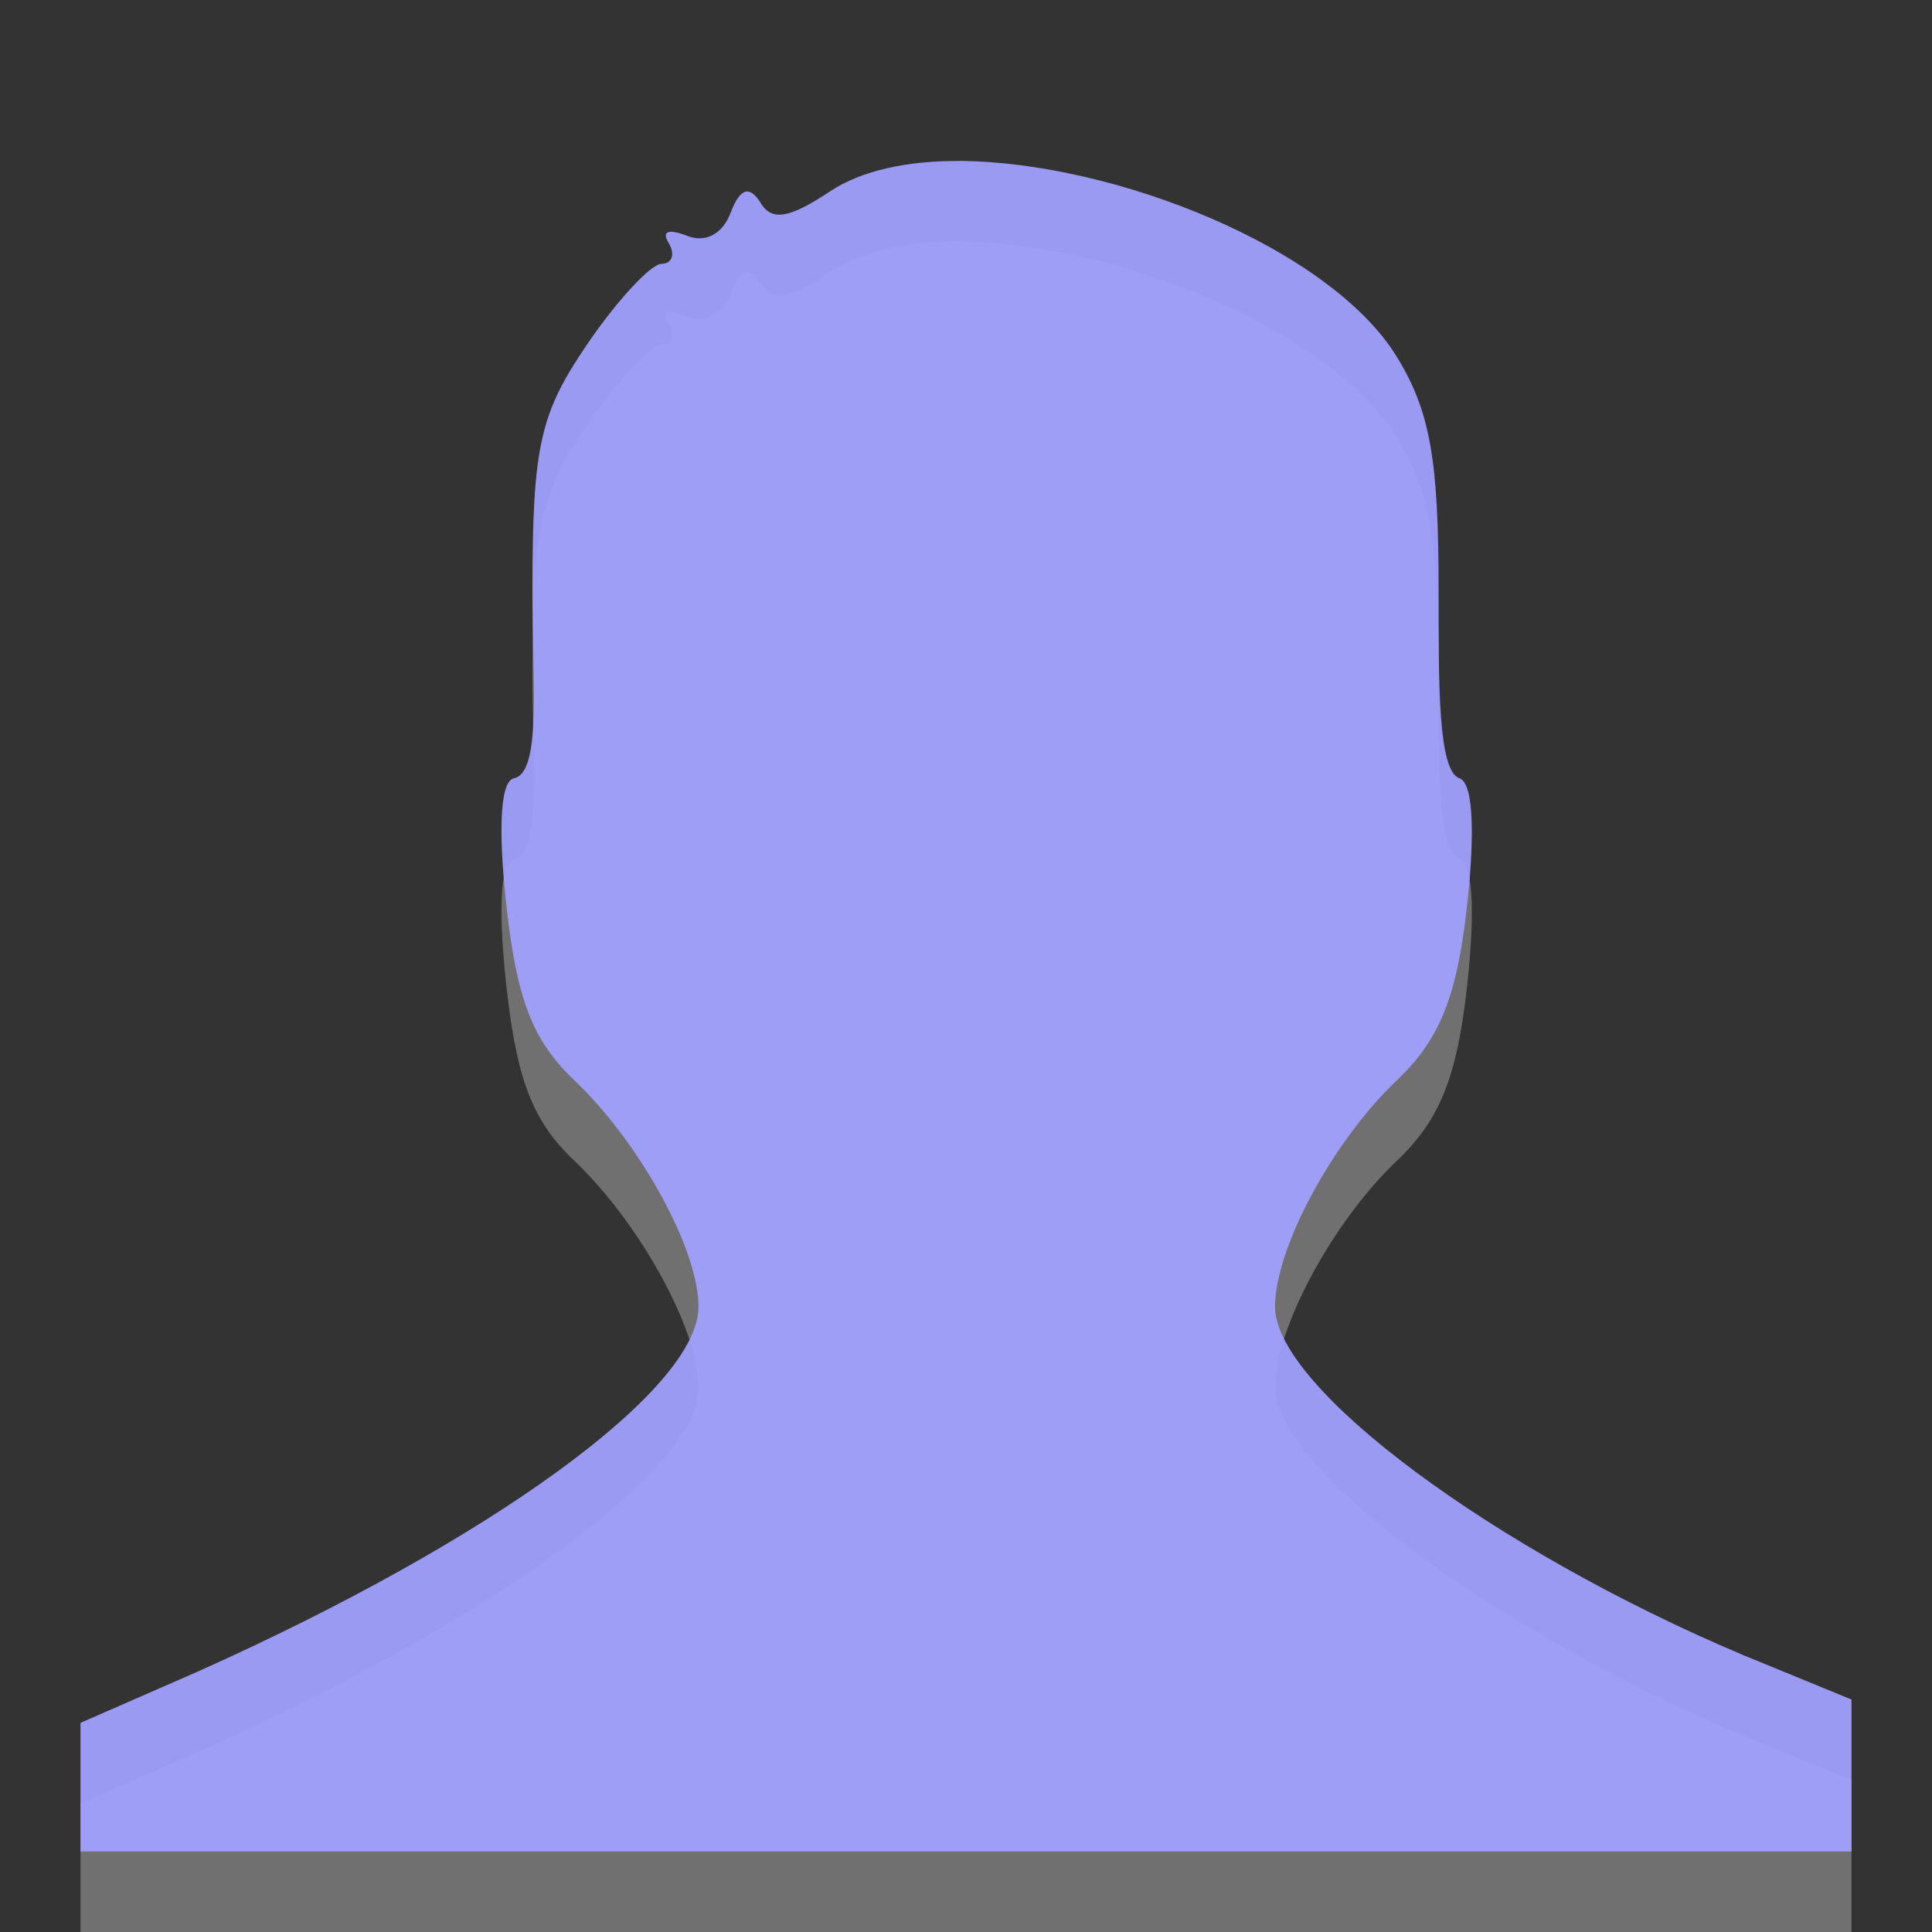 <?xml version="1.0" encoding="UTF-8" standalone="no"?>
<!-- Created with Inkscape (http://www.inkscape.org/) -->

<svg
   xmlns:dc="http://purl.org/dc/elements/1.1/"
   xmlns:cc="http://creativecommons.org/ns#"
   xmlns:rdf="http://www.w3.org/1999/02/22-rdf-syntax-ns#"
   xmlns:svg="http://www.w3.org/2000/svg"
   xmlns="http://www.w3.org/2000/svg"
   xmlns:sodipodi="http://sodipodi.sourceforge.net/DTD/sodipodi-0.dtd"
   xmlns:inkscape="http://www.inkscape.org/namespaces/inkscape"
   id="svg3172"
   height="24"
   width="24"
   version="1.0"
   inkscape:version="0.91 r13725"
   sodipodi:docname="avatar.svg">
  <rect width="100%" height="100%" fill="#333333" stroke="none"/>
  <defs
     id="defs8" />
  <sodipodi:namedview
     pagecolor="#ffffff"
     bordercolor="#666666"
     borderopacity="1"
     objecttolerance="10"
     gridtolerance="10"
     guidetolerance="10"
     inkscape:pageopacity="0"
     inkscape:pageshadow="2"
     inkscape:window-width="1366"
     inkscape:window-height="694"
     id="namedview6"
     showgrid="false"
     inkscape:zoom="9.8333333"
     inkscape:cx="16.423729"
     inkscape:cy="12"
     inkscape:window-x="0"
     inkscape:window-y="24"
     inkscape:window-maximized="1"
     inkscape:current-layer="svg3172" />
  <path
     id="rect2382-4"
     d="m11.914 3c-0.648-0.004-1.217 0.12-1.604 0.378-0.5 0.332-0.72 0.374-0.86 0.145-0.133-0.219-0.255-0.195-0.372 0.116-0.099 0.263-0.307 0.383-0.544 0.29-0.226-0.088-0.319-0.06-0.229 0.087 0.086 0.141 0.044 0.261-0.086 0.261s-0.546 0.445-0.917 0.988c-0.591 0.865-0.688 1.26-0.688 3.079 0 1.141 0.113 2.252-0.229 2.324-0.201 0.042-0.181 0.835-0.086 1.656 0.125 1.073 0.311 1.599 0.831 2.091 0.809 0.767 1.547 2.096 1.547 2.817-1e-7 1.031-2.576 2.902-6.216 4.531l-1.461 0.639v1.598h22v-1.888l-1.346-0.552c-3.108-1.312-5.815-3.322-5.815-4.328 0-0.72 0.71-2.051 1.518-2.817 0.519-0.493 0.734-1.018 0.859-2.091 0.096-0.82 0.108-1.59-0.086-1.656-0.268-0.09-0.258-1.192-0.258-2.324-0.001-1.622-0.102-2.225-0.516-2.904-0.824-1.351-3.499-2.428-5.443-2.44z"
     style="opacity:.3;fill-rule:evenodd;fill:#fff" />
  <path
     id="rect2382"
     d="m11.914 2c-0.648-0.004-1.217 0.12-1.604 0.378-0.5 0.332-0.72 0.374-0.86 0.145-0.133-0.219-0.255-0.195-0.372 0.116-0.099 0.263-0.307 0.383-0.544 0.29-0.226-0.088-0.319-0.06-0.229 0.087 0.086 0.141 0.044 0.261-0.086 0.261s-0.546 0.445-0.917 0.988c-0.591 0.865-0.688 1.26-0.688 3.079 0 1.141 0.113 2.252-0.229 2.324-0.201 0.042-0.181 0.835-0.086 1.656 0.125 1.073 0.311 1.599 0.831 2.091 0.809 0.767 1.547 2.096 1.547 2.817-1e-7 1.031-2.576 2.902-6.216 4.531l-1.461 0.639v1.598h22v-1.888l-1.346-0.552c-3.108-1.312-5.815-3.322-5.815-4.328 0-0.72 0.71-2.051 1.518-2.817 0.519-0.493 0.734-1.018 0.859-2.091 0.096-0.82 0.108-1.59-0.086-1.656-0.269-0.09-0.259-1.192-0.259-2.324 0-1.622-0.101-2.226-0.515-2.905-0.824-1.351-3.499-2.428-5.443-2.44z"
     style="fill-rule:evenodd;fill:#a0a0ff;fill-opacity:0.941" />
</svg>
